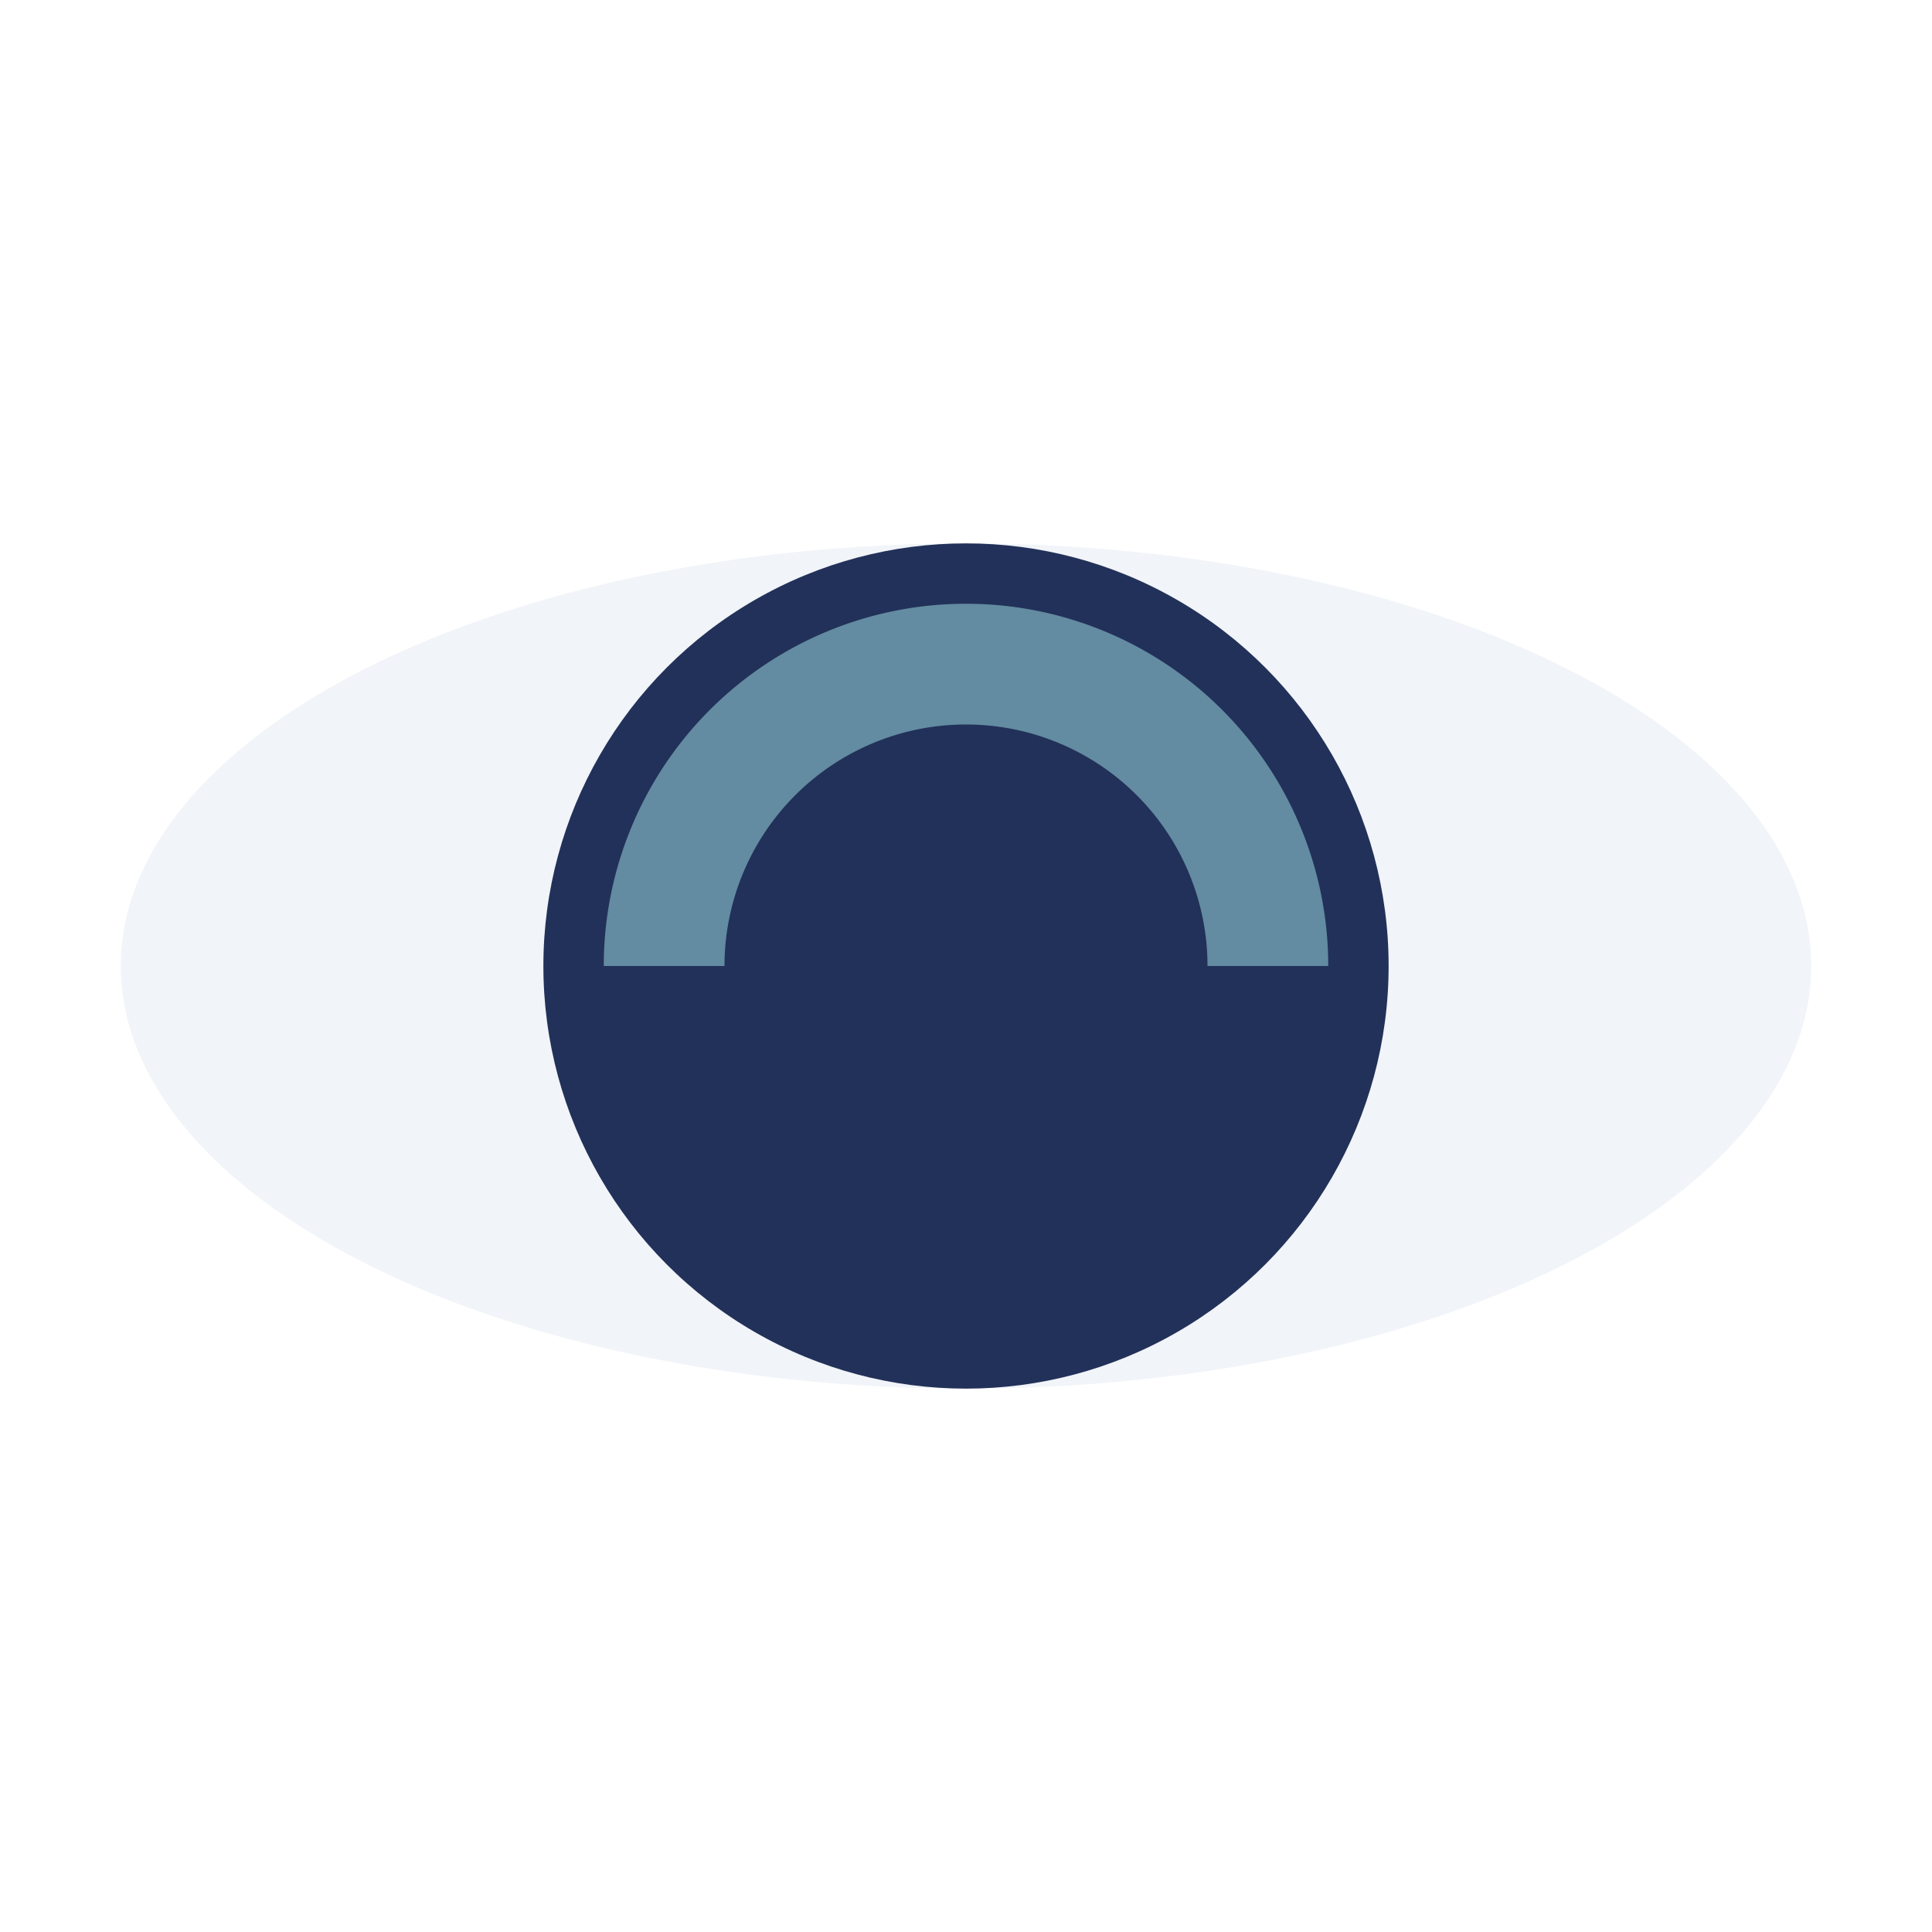 <?xml version="1.0" encoding="UTF-8"?>
<svg xmlns="http://www.w3.org/2000/svg" width="32" height="32" viewBox="0 0 32 32"><ellipse cx="16" cy="16" rx="14" ry="7" fill="#F1F4F8"/><circle cx="16" cy="16" r="7" fill="#223159"/><path d="M11 16a5 5 0 0 1 10 0" fill="none" stroke="#638BA1" stroke-width="2"/></svg>